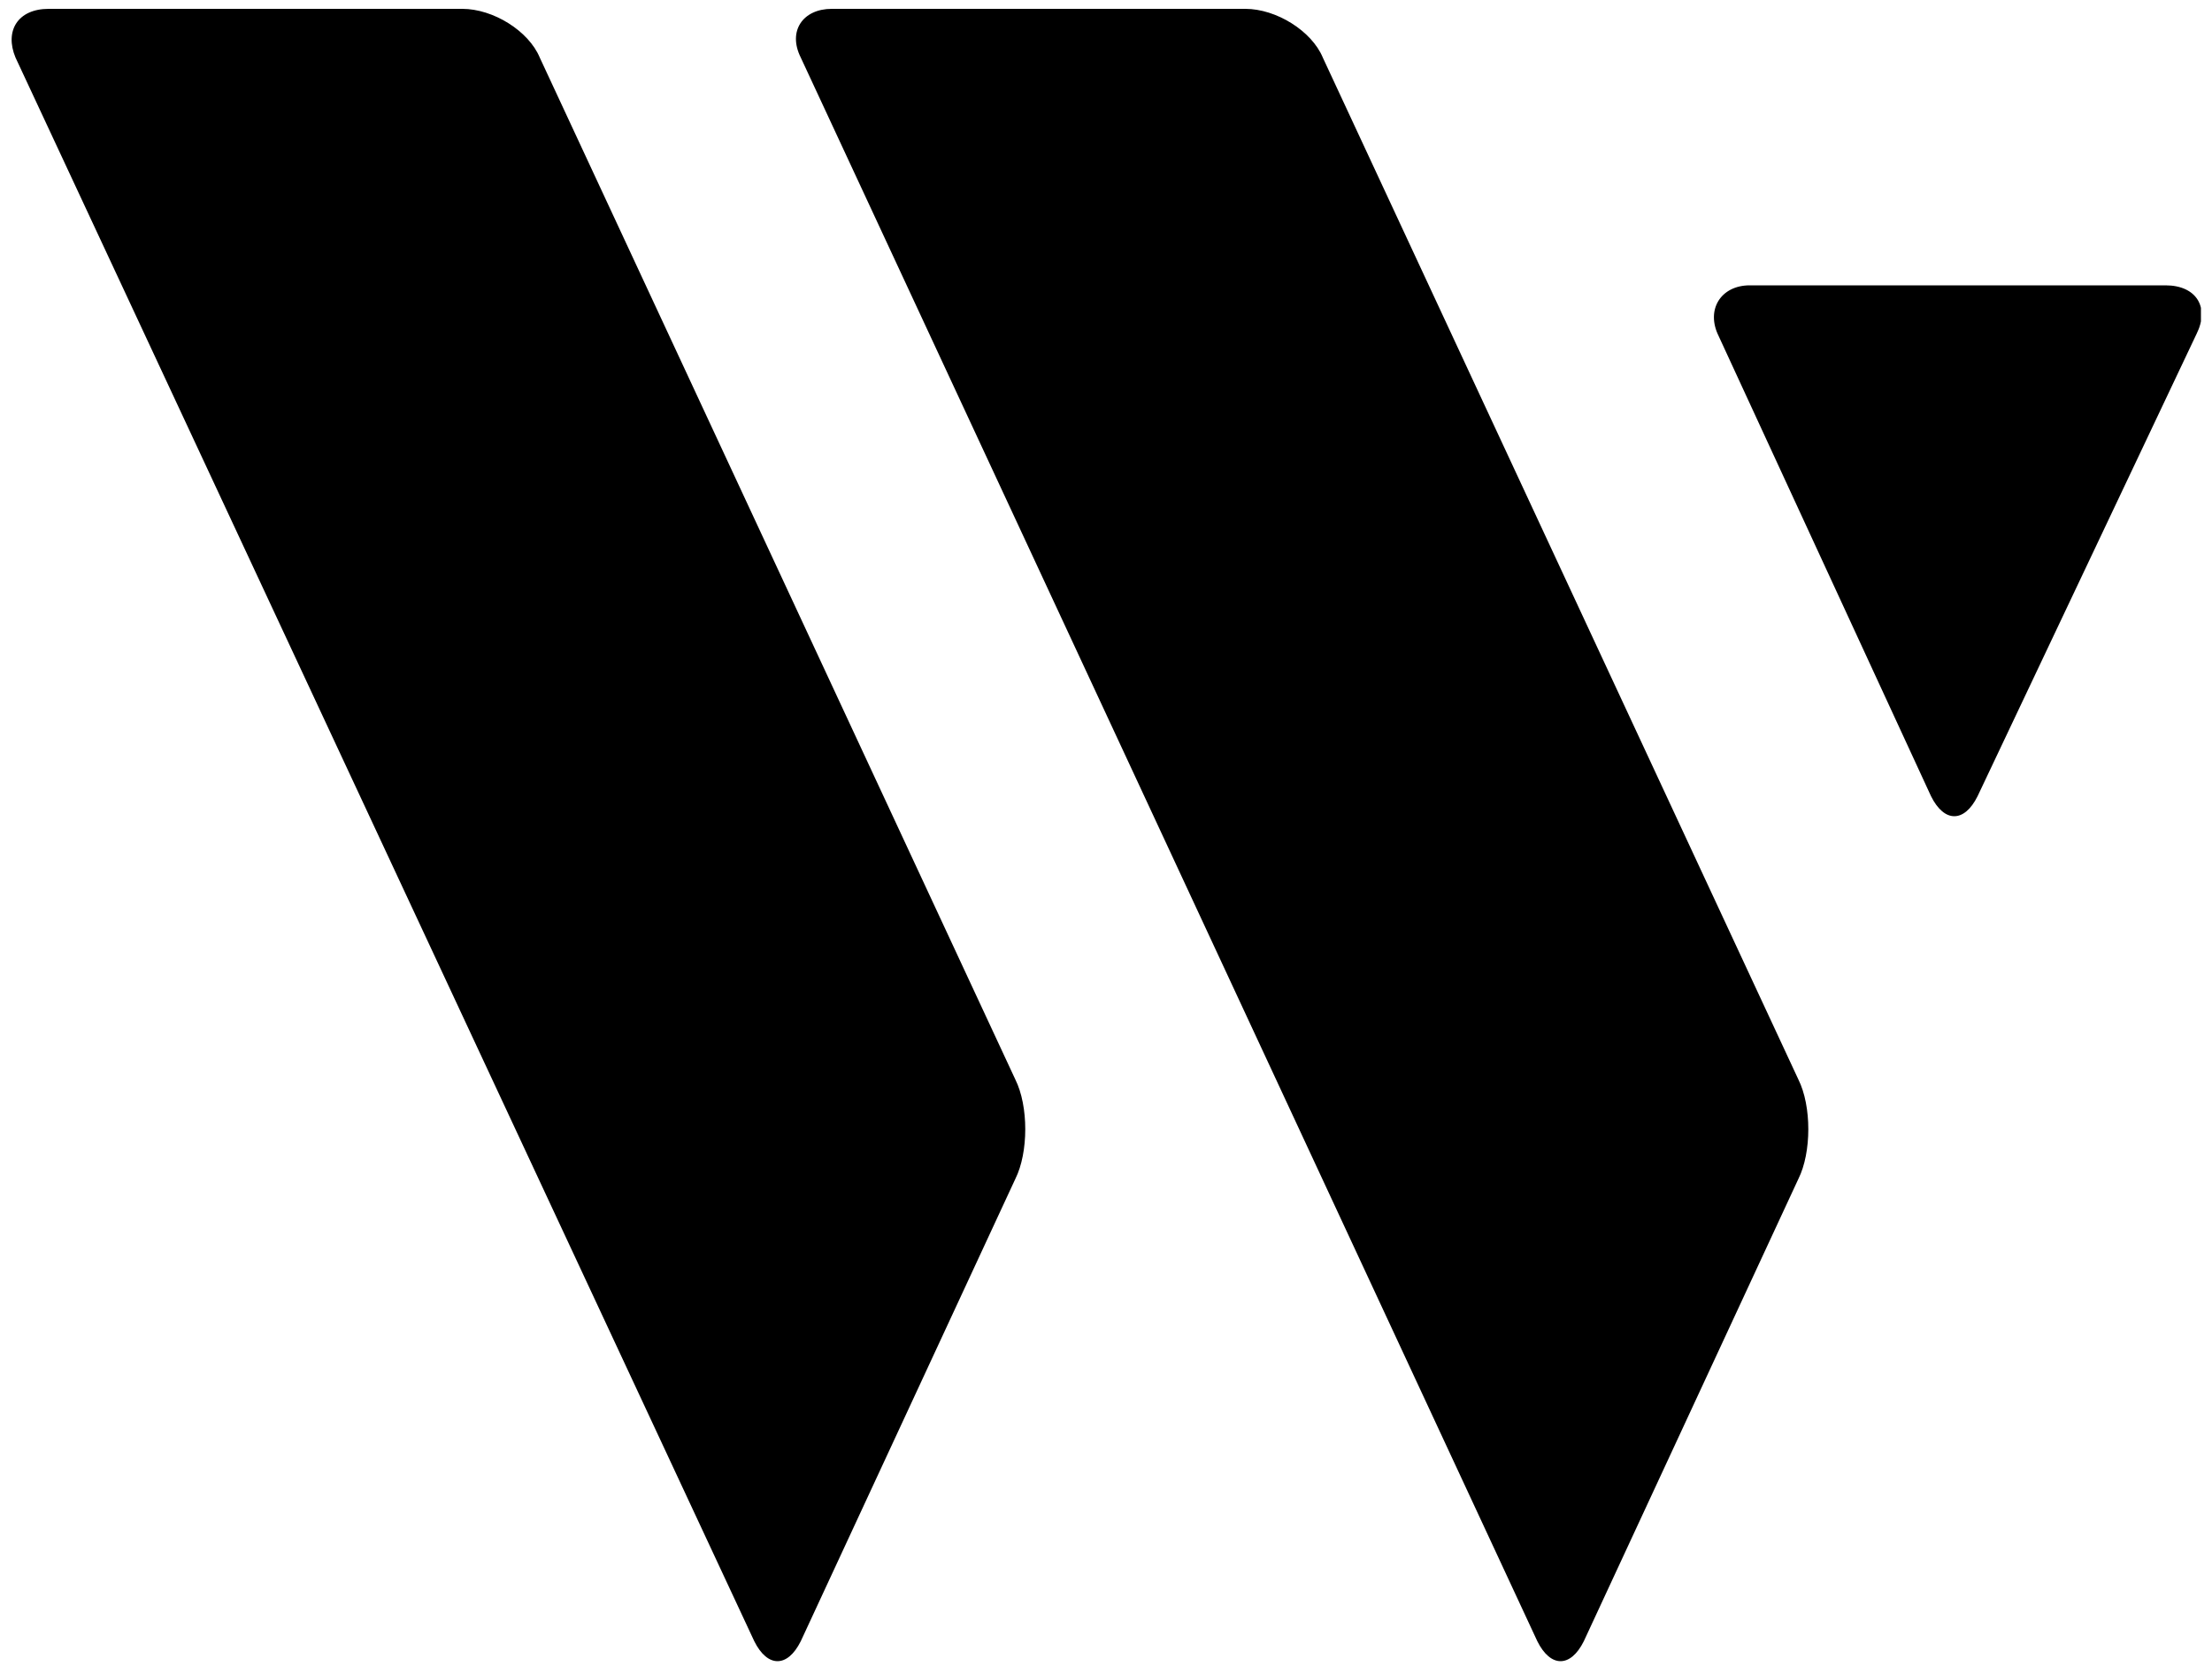 <?xml version="1.0" encoding="utf-8"?>
<!-- Generator: Adobe Illustrator 22.1.0, SVG Export Plug-In . SVG Version: 6.00 Build 0)  -->
<svg version="1.1" id="Ebene_1" xmlns="http://www.w3.org/2000/svg" xmlns:xlink="http://www.w3.org/1999/xlink" x="0px" y="0px"
	 viewBox="0 0 100 75.7" style="enable-background:new 0 0 100 75.7;" xml:space="preserve">
<style type="text/css">
	.st0{clip-path:url(#SVGID_2_);}
</style>
<g>
	<defs>
		<rect id="SVGID_1_" x="0.5" y="0.4" width="99" height="74.7"/>
	</defs>
	<clipPath id="SVGID_2_">
		<use xlink:href="#SVGID_1_"  style="overflow:visible;"/>
	</clipPath>
	<path class="st0" d="M0.7,2.6C0.2,1.4,0.8,0.4,2.2,0.4h18.7c1.4,0,3,1,3.5,2.2l21.5,46.2c0.6,1.2,0.6,3.3,0,4.5l-9.7,20.9
		c-0.6,1.2-1.5,1.2-2.1,0L0.7,2.6z"/>
	<path class="st0" d="M36.2,2.6c-0.6-1.2,0.1-2.2,1.4-2.2h18.7c1.4,0,3,1,3.5,2.2l21.5,46.2c0.6,1.2,0.6,3.3,0,4.5l-9.7,20.9
		c-0.6,1.2-1.5,1.2-2.1,0L36.2,2.6z"/>
	<path class="st0" d="M77.7,15.2c-0.6-1.2,0.1-2.3,1.4-2.3h18.8c1.4,0,2,1,1.4,2.2l-9.9,20.9c-0.6,1.2-1.5,1.2-2.1,0L77.7,15.2z"/>
</g>
</svg>
